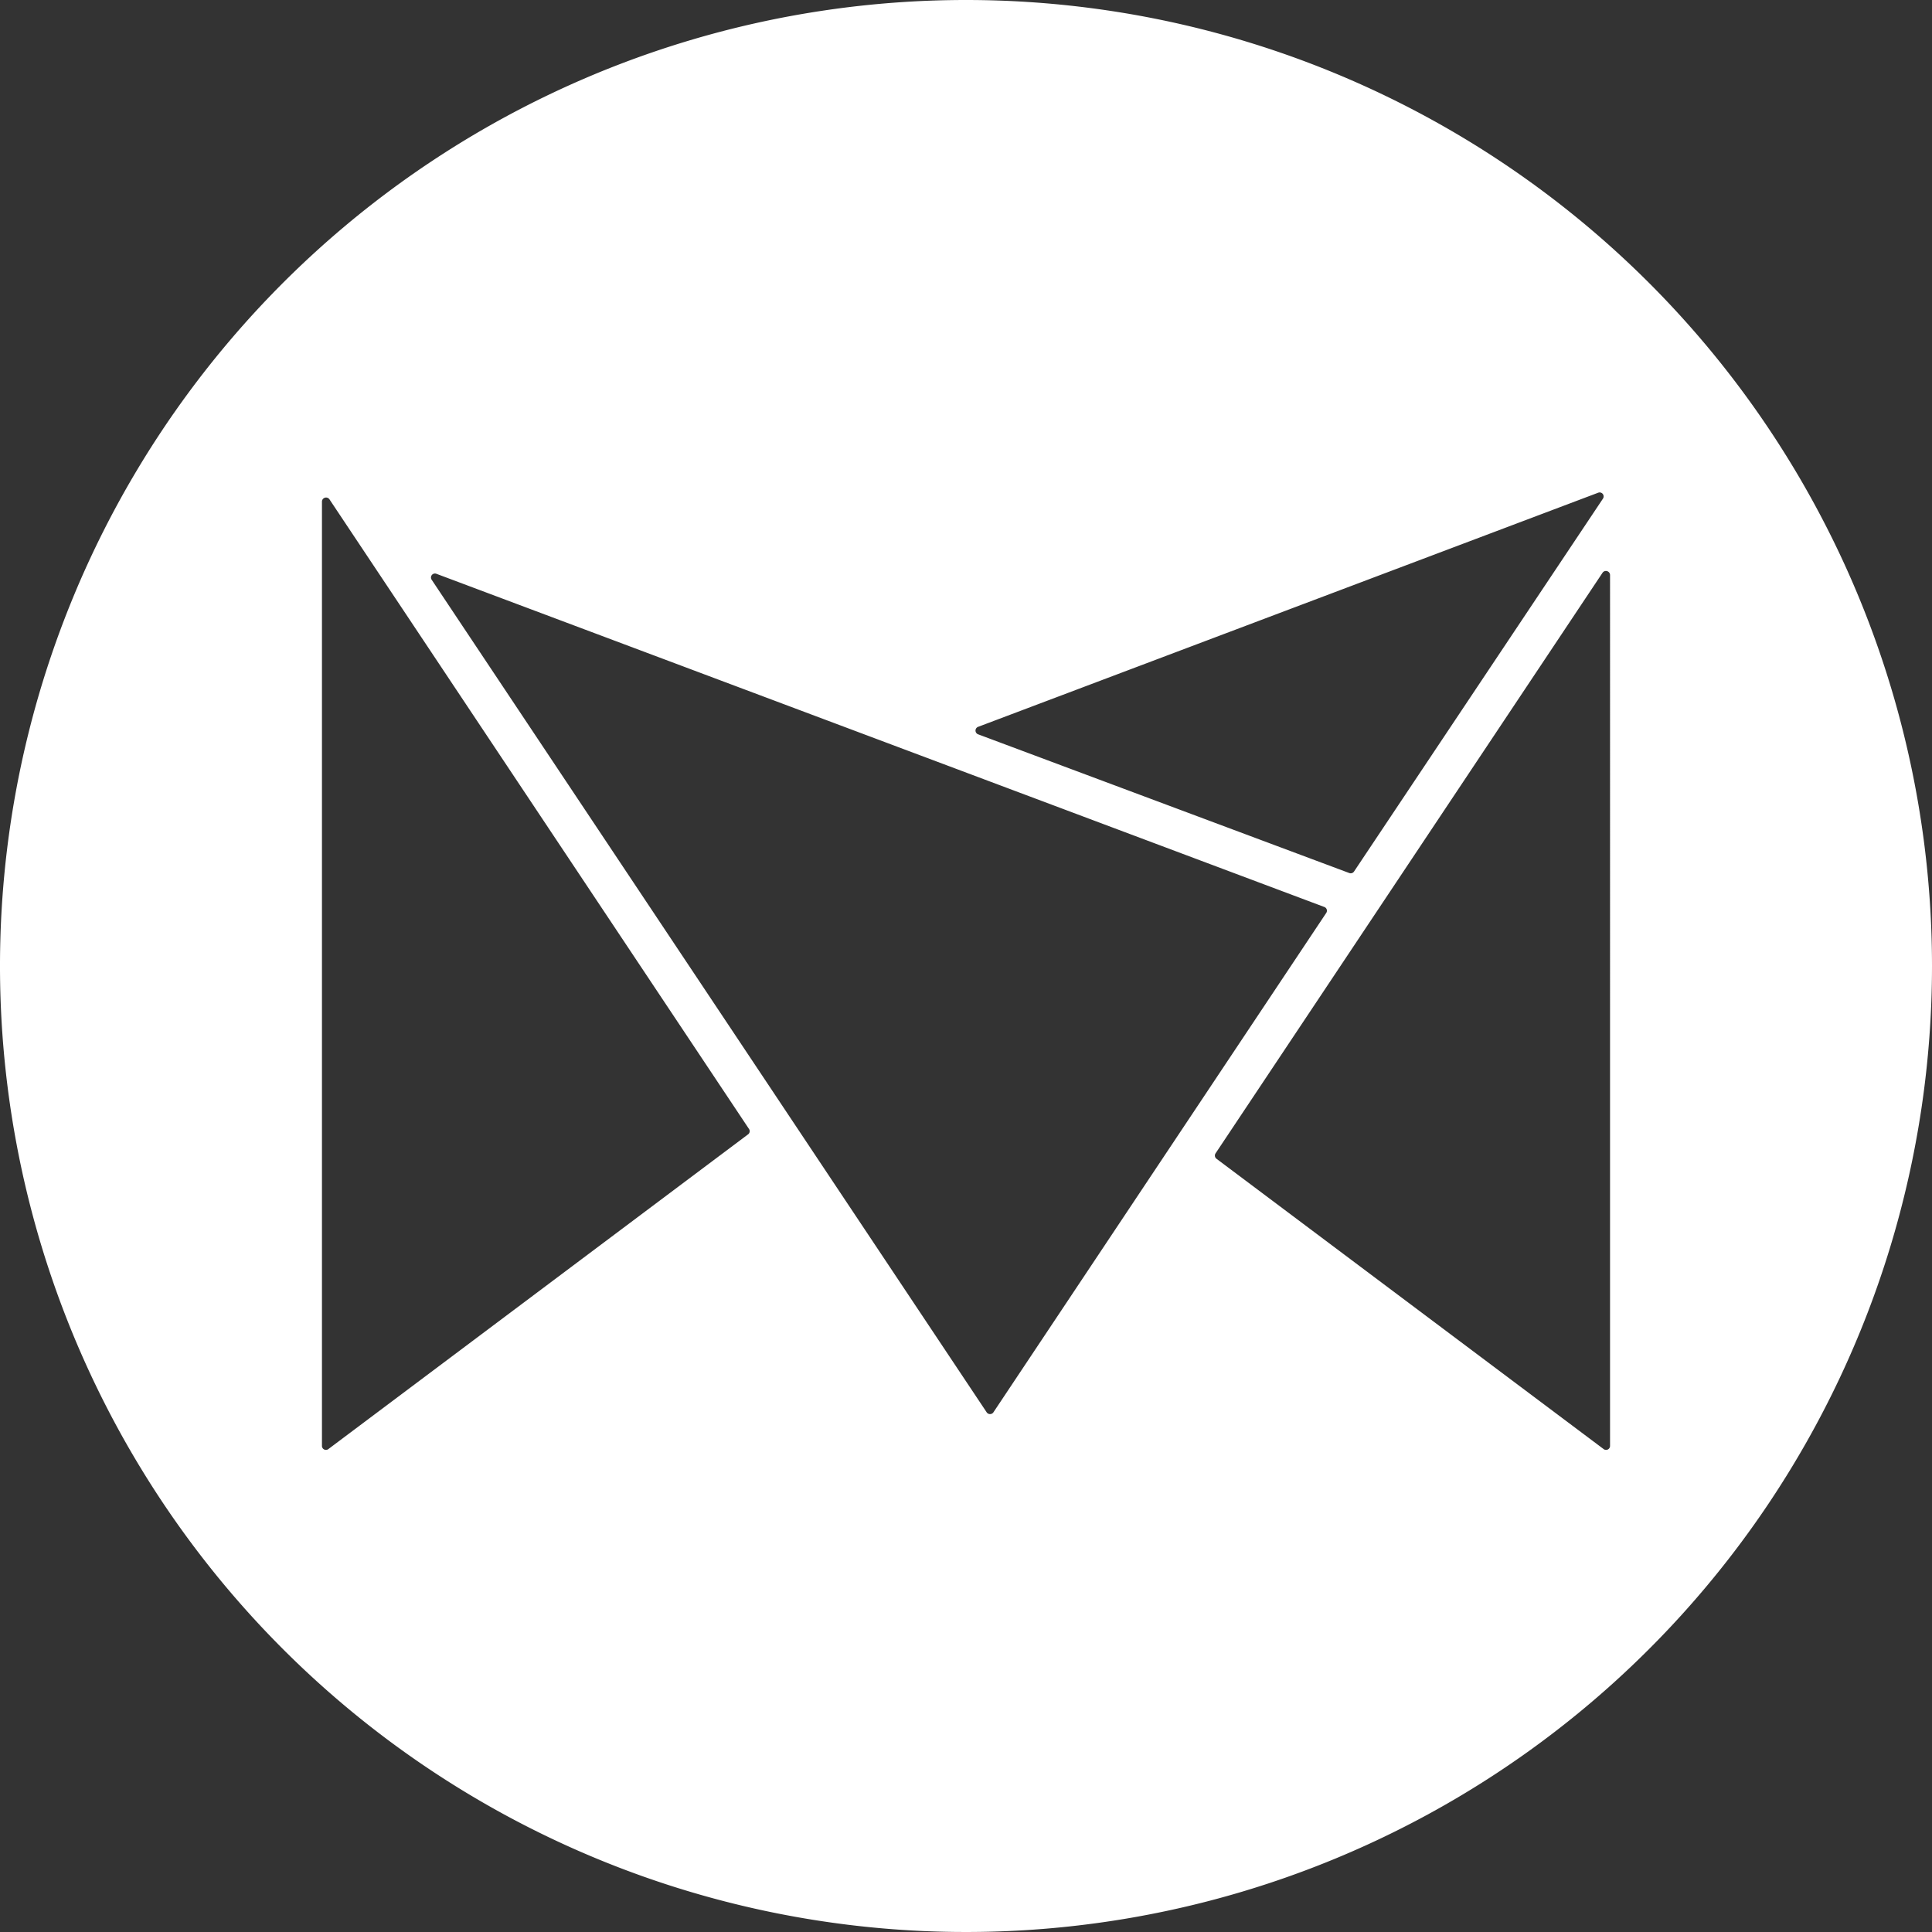 <svg xmlns="http://www.w3.org/2000/svg" viewBox="0 0 150.26 150.26"><rect x="0" y="0" width="150.26" height="150.26" fill="#333333" stroke="none"/><defs><style>.cls-1{fill:#fff;}</style></defs><g id="Livello_2" data-name="Livello 2"><g id="Livello_1-2" data-name="Livello 1"><path class="cls-1" d="M75.13,0a75.13,75.13,0,1,0,75.13,75.13A75.13,75.13,0,0,0,75.13,0Zm.94,56.53L124.3,38.32a.31.31,0,0,1,.37.46l-19.36,29a.31.31,0,0,1-.37.12L76.07,57.11A.31.31,0,0,1,76.07,56.53ZM58.2,88.21,25.54,112.7a.31.31,0,0,1-.5-.25V39a.32.32,0,0,1,.58-.17l32.65,49A.31.31,0,0,1,58.2,88.21Zm18.55,21.65L33.58,45.1a.31.31,0,0,1,.37-.47L103,70.54a.31.31,0,0,1,.15.46l-25.9,38.86A.32.32,0,0,1,76.75,109.86Zm48.47,2.59a.31.31,0,0,1-.5.25L94.61,90.12a.31.31,0,0,1-.07-.42l30.1-45.16a.32.32,0,0,1,.58.17Z"/></g></g></svg>